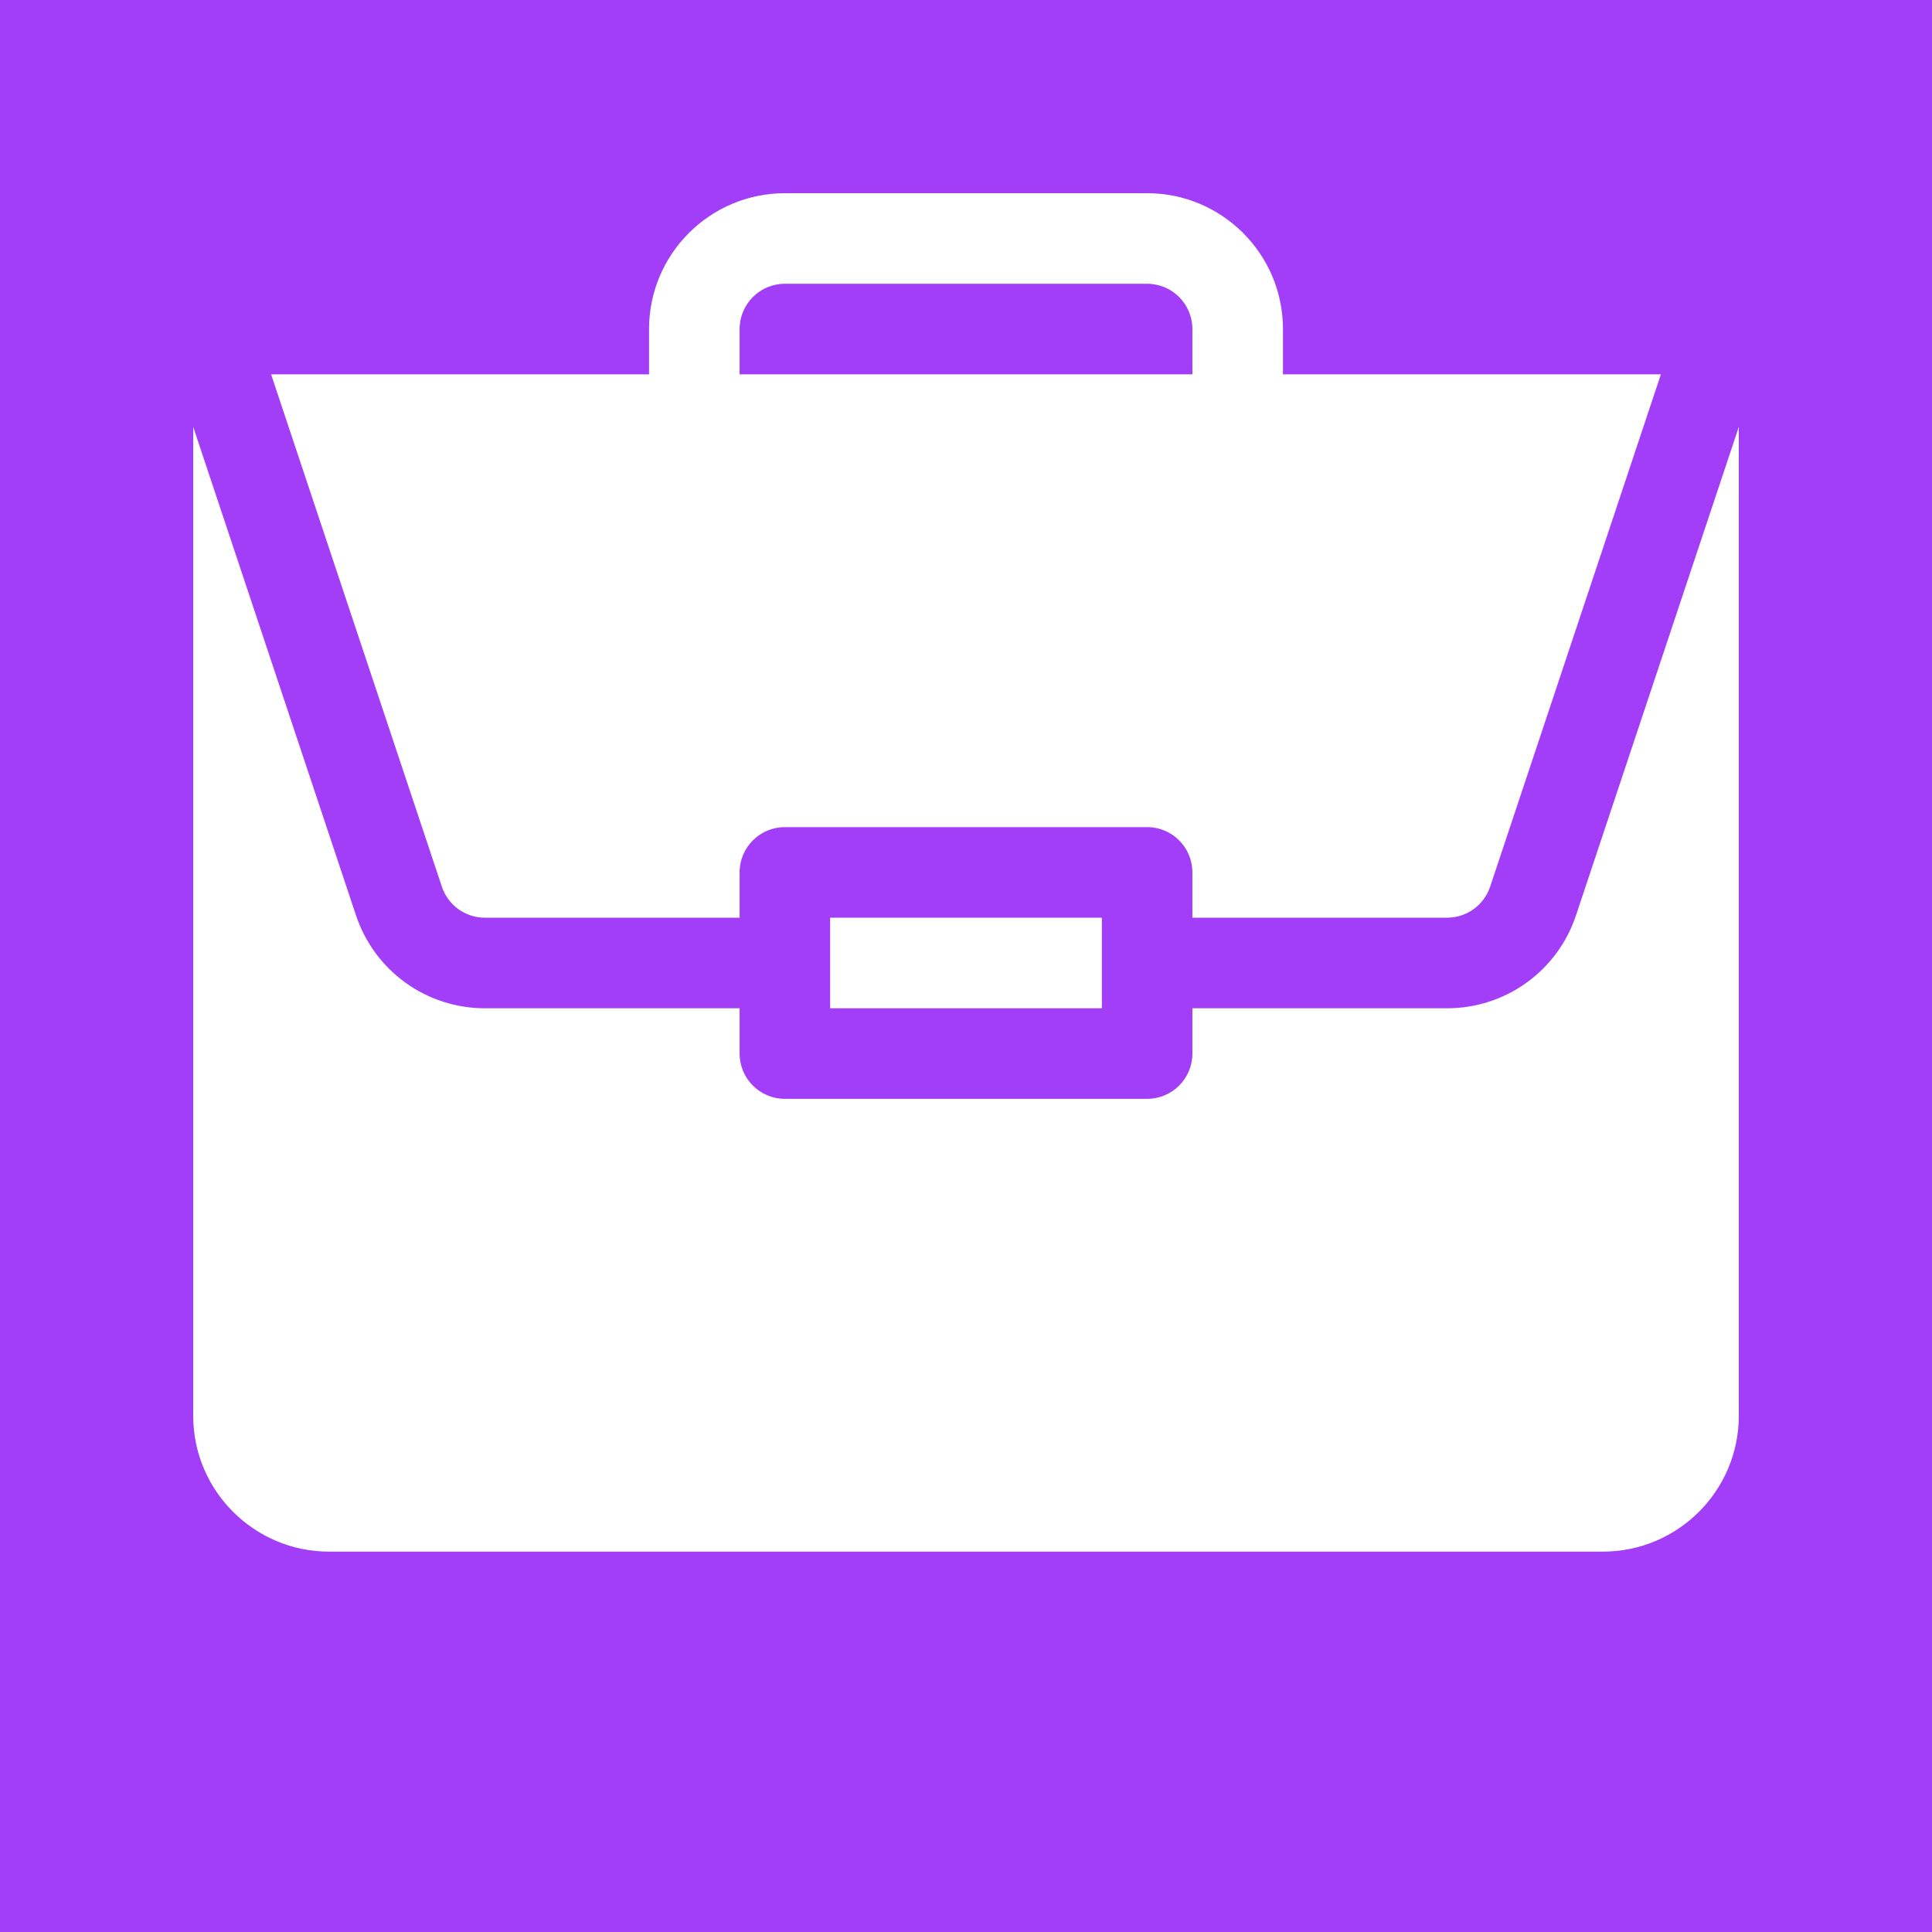 <svg width="50" height="50" viewBox="0 0 50 50" fill="none" xmlns="http://www.w3.org/2000/svg">
<rect x="0" y="0" width="50" height="50" fill="#333333" stroke="none"/>
<g clip-path="url(#clip0_3242_151)">
<rect width="50" height="50" fill="#A23DF8"/>
<path d="M21.484 23.75H28.516V26.094H21.484V23.75Z" fill="white"/>
<path d="M37.452 26.094H30.859V27.266C30.859 27.913 30.335 28.438 29.688 28.438H20.312C19.665 28.438 19.141 27.913 19.141 27.266V26.094H12.549C11.811 26.094 11.091 25.863 10.493 25.431C9.894 25 9.447 24.391 9.214 23.691L5 11.048V36.641C5 38.579 6.577 40.156 8.516 40.156H41.484C43.423 40.156 45 38.579 45 36.641V11.049L40.786 23.691C40.553 24.391 40.106 25 39.507 25.431C38.909 25.863 38.189 26.094 37.452 26.094H37.452Z" fill="white"/>
<path d="M29.688 5H20.312C18.374 5 16.797 6.577 16.797 8.516V9.688H7.016L11.436 22.949C11.514 23.182 11.663 23.385 11.863 23.529C12.063 23.673 12.302 23.75 12.548 23.75H19.141V22.578C19.141 21.93 19.665 21.406 20.312 21.406H29.688C30.335 21.406 30.859 21.93 30.859 22.578V23.75H37.452C37.956 23.75 38.404 23.428 38.564 22.949L42.984 9.688H33.203V8.516C33.203 6.577 31.626 5 29.688 5ZM19.141 9.688V8.516C19.141 7.869 19.666 7.344 20.312 7.344H29.688C30.334 7.344 30.859 7.869 30.859 8.516V9.688H19.141Z" fill="white"/>
</g>
<defs>
<clipPath id="clip0_3242_151">
<rect width="50" height="50" fill="white"/>
</clipPath>
</defs>
</svg>
